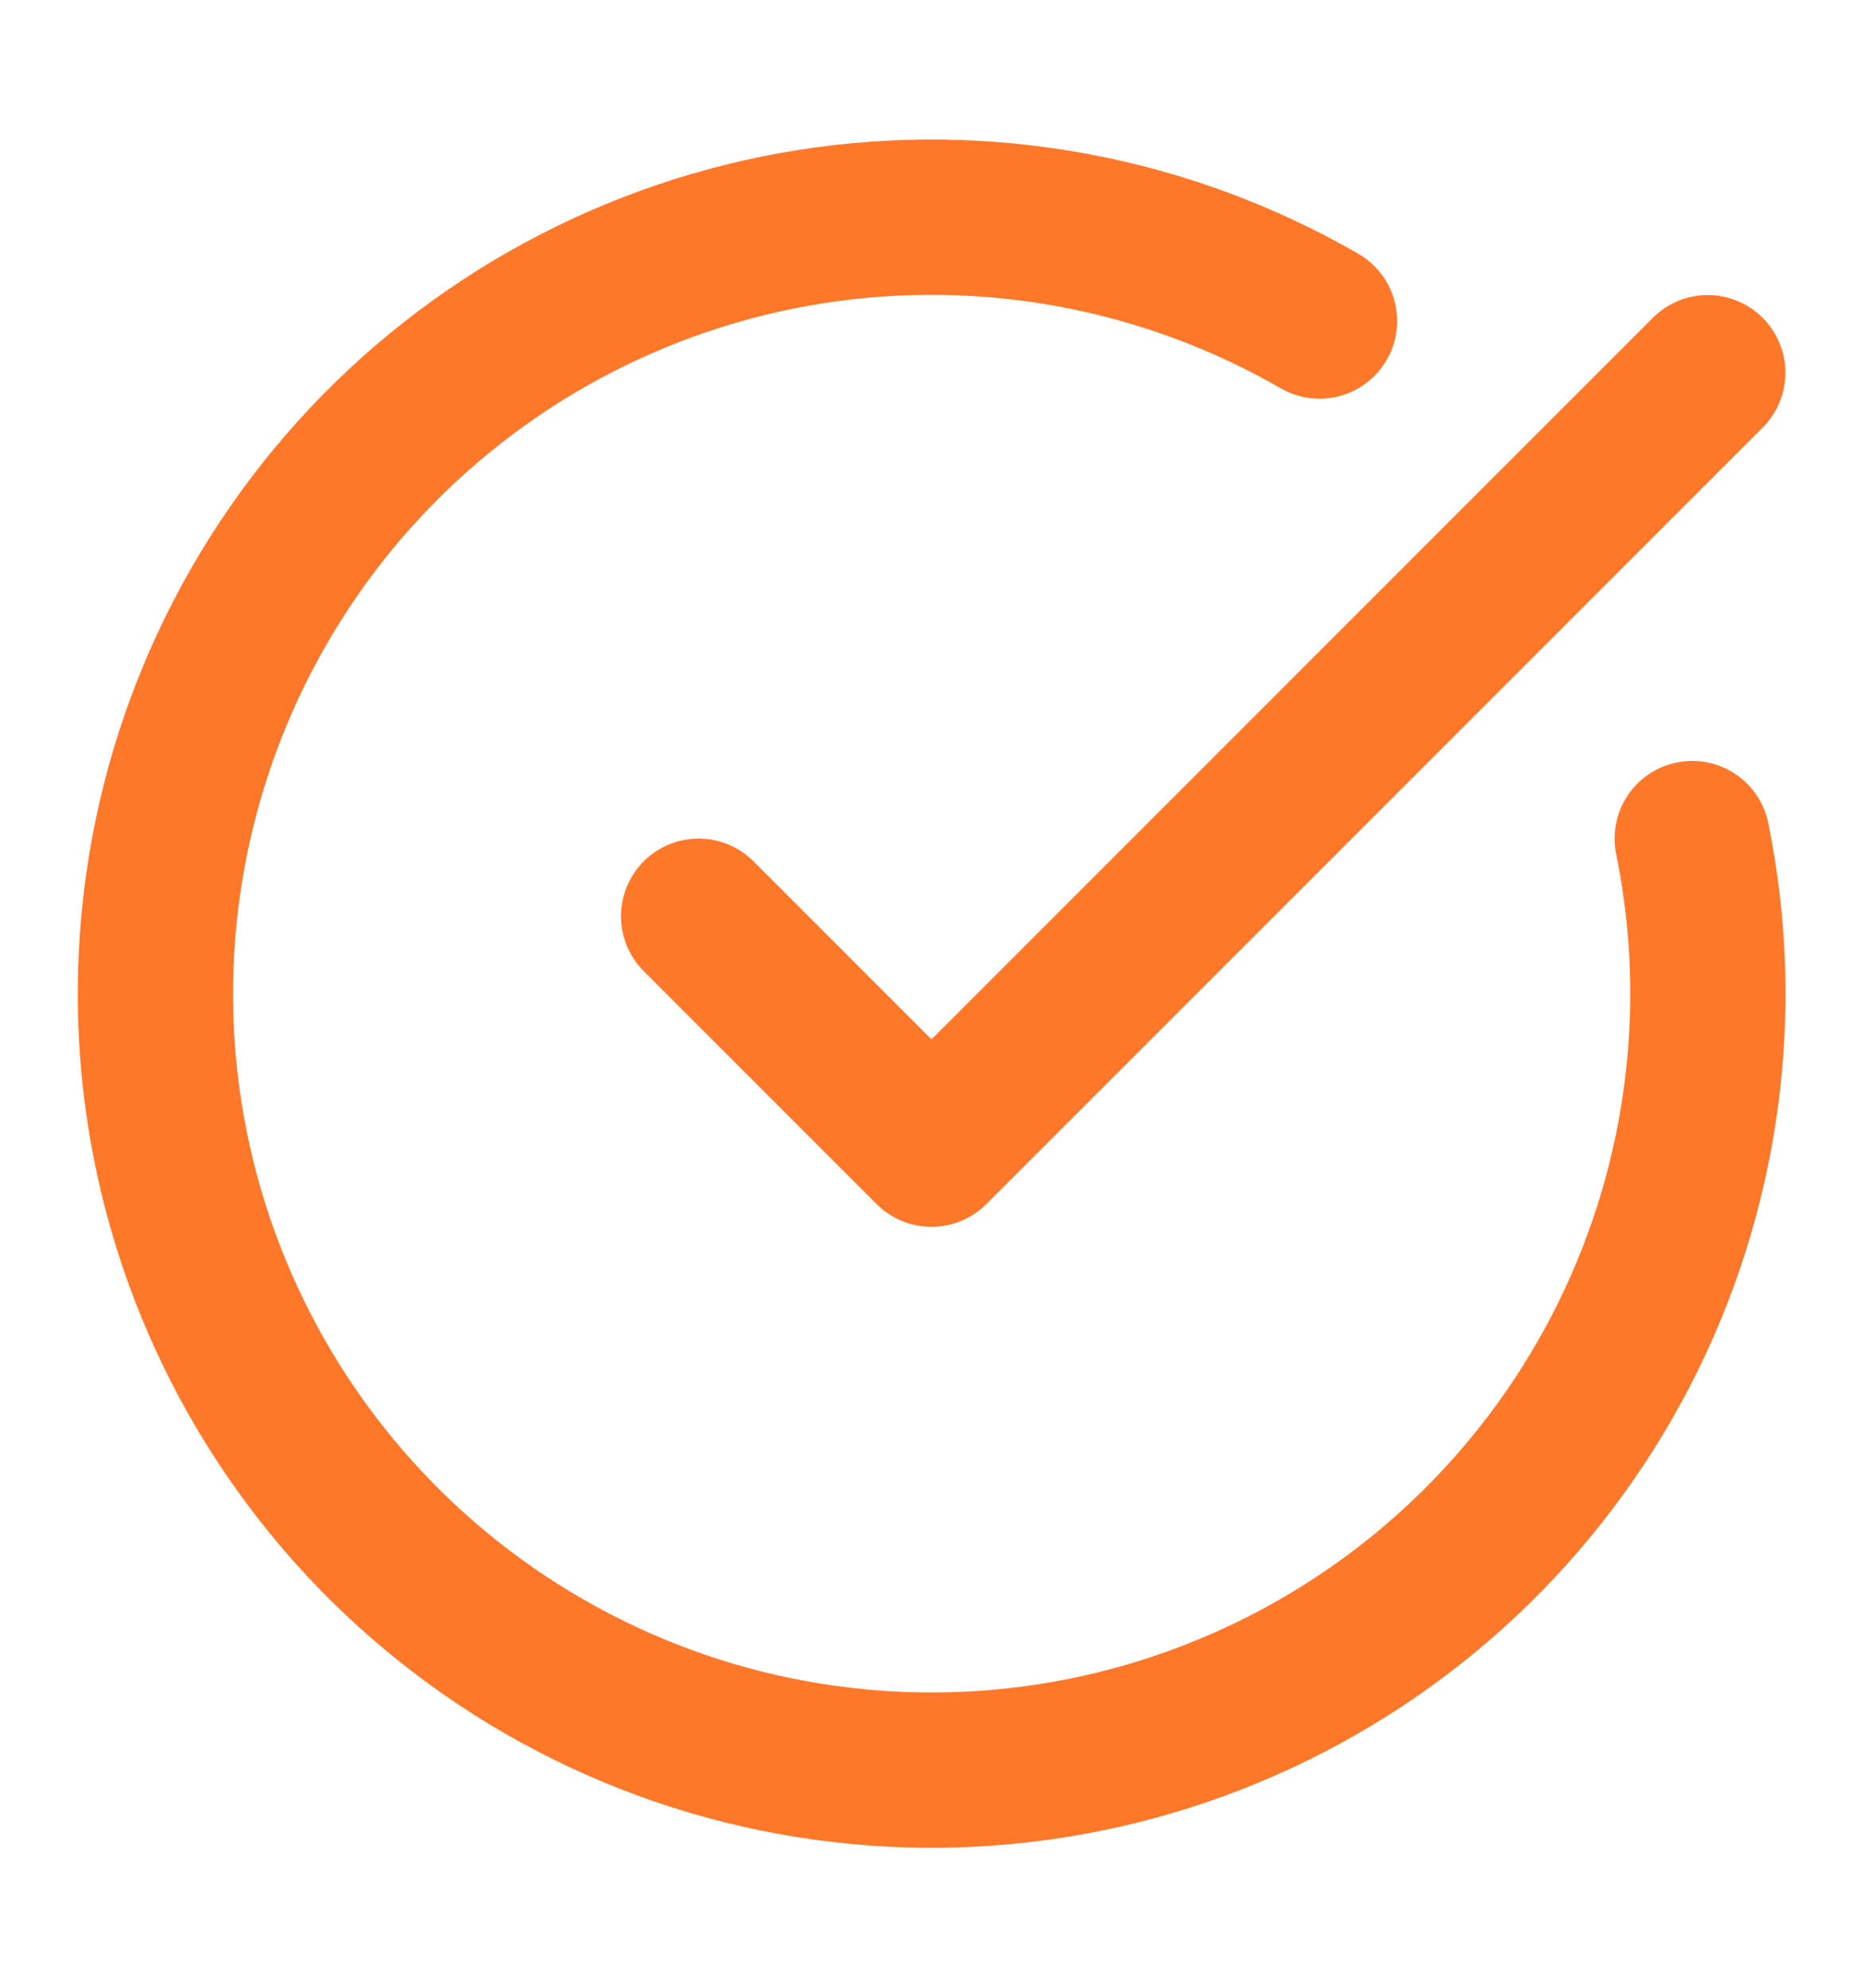 <?xml version="1.0" encoding="UTF-8"?> <svg xmlns="http://www.w3.org/2000/svg" width="15" height="16" viewBox="0 0 15 16" fill="none"><path d="M13.625 6.75C13.911 8.151 13.707 9.607 13.049 10.876C12.39 12.145 11.317 13.15 10.007 13.723C8.698 14.297 7.231 14.404 5.852 14.027C4.473 13.649 3.265 12.811 2.43 11.651C1.594 10.491 1.181 9.08 1.261 7.652C1.34 6.225 1.906 4.868 2.864 3.807C3.823 2.746 5.116 2.047 6.528 1.824C7.94 1.602 9.386 1.87 10.624 2.584" stroke="#FF7729" stroke-width="1.25" stroke-linecap="round" stroke-linejoin="round"></path><path d="M5.625 7.375L7.5 9.25L13.75 3" stroke="#FF7729" stroke-width="1.25" stroke-linecap="round" stroke-linejoin="round"></path></svg> 